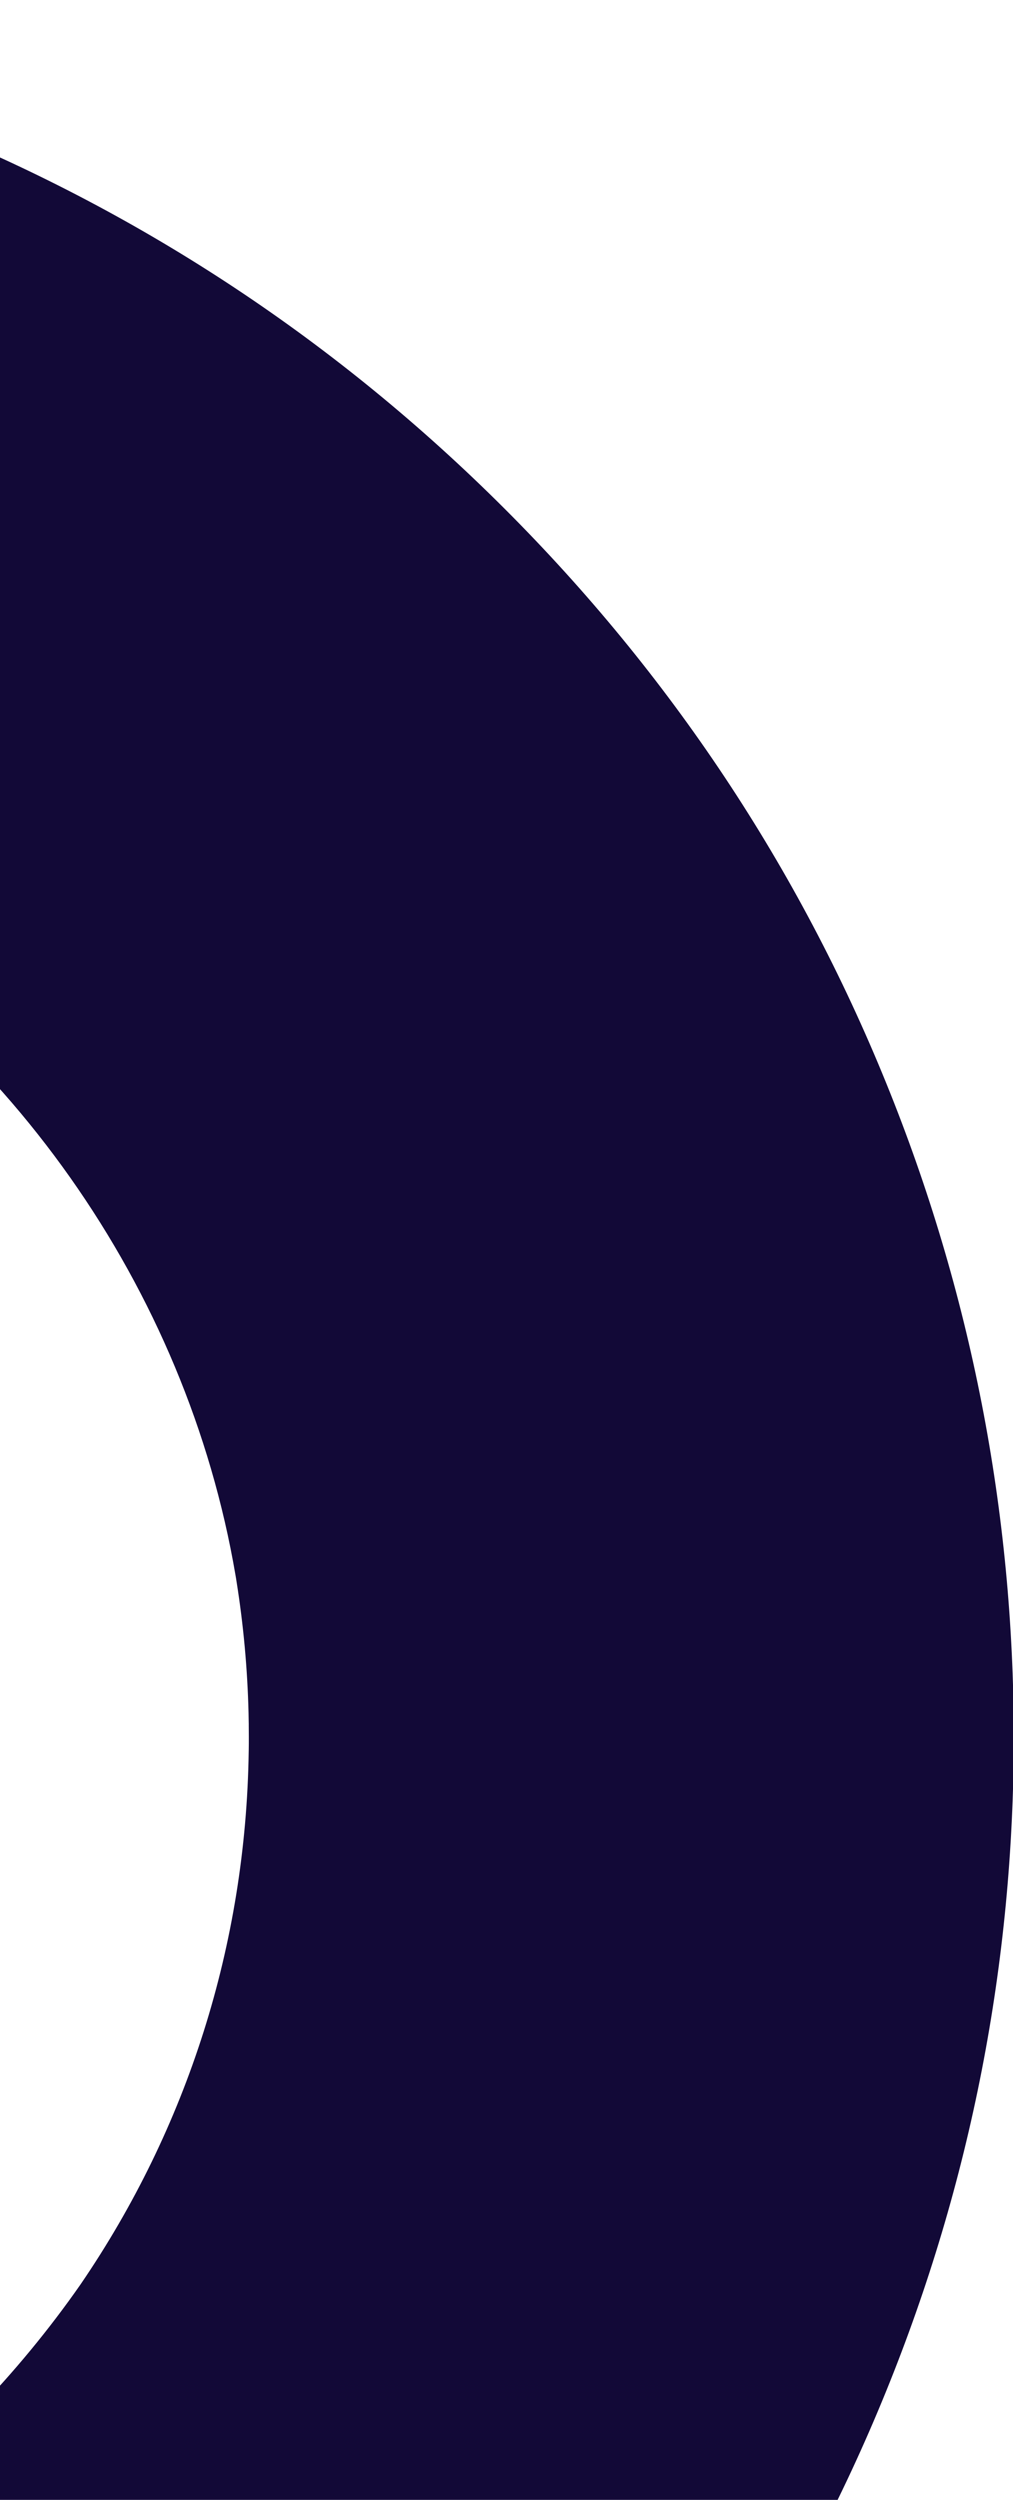 <svg width="300" height="740" viewBox="0 0 300 740" fill="none" xmlns="http://www.w3.org/2000/svg">
<g clip-path="url(#clip0_7008_4109)">
<path d="M262.488 320.704C236.548 256.824 198.479 199.561 149.344 150.498C100.222 101.436 42.863 63.422 -21.1 37.52C-82.837 12.528 -148.03 -0.151 -214.88 -0.151C-281.73 -0.151 -346.923 12.528 -408.66 37.52C-472.623 63.422 -529.982 101.436 -579.116 150.498L-639.41 210.704L-651.575 222.851L-874.999 445.948L-1145.9 716.452C-1146.11 716.665 -1146.32 716.866 -1146.53 717.067C-1147.17 717.717 -1147.82 718.355 -1148.47 718.993C-1182.97 752.611 -1224.89 777.142 -1270.35 790.566C-1270.35 790.566 -1270.35 790.57 -1270.37 790.578C-1343.74 811.717 -1424.9 803.753 -1492.29 765.786C-1562.59 726.177 -1613.85 657.689 -1632.39 580.125C-1632.56 579.439 -1632.72 578.742 -1632.88 578.057C-1637.21 558.973 -1639.61 539.369 -1639.98 519.494C-1639.98 519.447 -1639.98 519.388 -1639.98 519.34V519.128C-1639.99 518.797 -1639.99 518.454 -1639.99 518.111C-1640 518.052 -1640 517.981 -1639.99 517.899C-1640 517.107 -1640.01 516.315 -1640.01 515.512V514.2C-1640.01 512.936 -1640.01 511.683 -1639.99 510.419C-1639.99 510.242 -1639.99 510.064 -1639.98 509.887V509.793C-1639.14 452.801 -1621.81 398.504 -1590.28 352.325C-1590.28 352.302 -1590.25 352.278 -1590.23 352.254C-1571.61 325.537 -1550.05 304.007 -1529.77 287.641C-1510.34 272.386 -1489.13 259.754 -1466.7 250.006C-1466.7 249.994 -1466.68 249.994 -1466.68 249.994C-1466.68 249.994 -1466.65 249.994 -1466.64 249.994C-1430.66 234.337 -1391.51 226.053 -1351.44 226.053C-1274.37 226.053 -1201.9 256.032 -1147.39 310.459L-1136.81 321.023L-1174.41 358.564C-1184.66 368.797 -1178.27 386.333 -1163.83 387.598L-905.874 410.167C-895.295 411.089 -886.443 402.25 -887.366 391.686L-909.969 134.121C-911.247 119.704 -928.808 113.324 -939.056 123.557L-976.629 161.074L-987.209 150.51C-1036.34 101.448 -1093.69 63.434 -1157.66 37.532C-1219.41 12.528 -1284.61 -0.151 -1351.46 -0.151C-1418.31 -0.151 -1483.5 12.528 -1545.24 37.52C-1609.2 63.422 -1666.56 101.436 -1715.69 150.498C-1764.83 199.561 -1802.9 256.824 -1828.84 320.704C-1853.87 382.351 -1866.56 447.448 -1866.56 514.2C-1866.56 580.952 -1853.87 646.049 -1828.84 707.696C-1802.9 771.565 -1764.83 828.84 -1715.69 877.902C-1666.56 926.964 -1609.2 964.978 -1545.24 990.88C-1483.5 1015.87 -1418.31 1028.55 -1351.46 1028.55C-1341.02 1028.55 -1330.61 1028.24 -1320.25 1027.62C-1316.11 1027.38 -1311.97 1027.07 -1307.85 1026.73C-1305.78 1026.55 -1303.72 1026.38 -1301.66 1026.18C-1290.84 1025.14 -1280.1 1023.78 -1269.4 1022.05C-1267.87 1021.8 -1266.35 1021.56 -1264.82 1021.3C-1256.69 1019.91 -1248.58 1018.34 -1240.54 1016.58C-1236.51 1015.69 -1232.5 1014.76 -1228.5 1013.78H-1228.49C-1220.48 1011.81 -1212.51 1009.66 -1204.6 1007.31C-1188.76 1002.6 -1173.11 997.131 -1157.68 990.88C-1093.71 964.978 -1036.35 926.964 -987.22 877.902L-749.595 640.626L-420.435 311.936C-420.222 311.735 -420.021 311.534 -419.808 311.334C-419.015 310.542 -418.222 309.738 -417.418 308.958C-417.074 308.604 -416.719 308.261 -416.364 307.919C-415.429 306.997 -414.483 306.099 -413.536 305.201C-412.317 304.043 -411.086 302.897 -409.844 301.762C-408.933 300.911 -408.009 300.072 -407.075 299.257C-393.986 287.57 -379.821 277.077 -364.828 267.943C-277.28 214.686 -163.521 212.204 -74.045 262.614C1.633 305.248 55.241 381.347 69.737 466.237C69.868 466.958 69.986 467.69 70.093 468.423C72.104 481.09 73.288 493.97 73.607 506.992C73.631 508.091 73.654 509.19 73.666 510.289C73.678 510.348 73.678 510.419 73.666 510.49V510.596C73.678 511.801 73.69 512.995 73.69 514.2C73.69 515.405 73.69 516.717 73.666 517.982C73.666 518.147 73.666 518.336 73.654 518.513V518.537C72.826 575.54 55.501 629.872 23.952 676.075C23.94 676.099 23.928 676.122 23.905 676.146C4.71 703.702 -17.632 725.74 -38.46 742.283C-57.063 756.688 -77.192 768.658 -98.446 778.017C-98.86 778.158 -99.251 778.288 -99.641 778.407C-99.547 778.383 -99.357 778.348 -99.062 778.277C-135.108 794.064 -174.361 802.347 -214.88 802.347C-291.954 802.347 -364.425 772.38 -418.932 717.953L-520.929 616.118C-533.058 603.994 -552.738 603.994 -564.88 616.118L-681.101 732.168C-693.242 744.292 -693.242 763.931 -681.101 776.055L-579.116 877.902C-529.982 926.964 -472.635 964.978 -408.66 990.88C-346.923 1015.87 -281.742 1028.55 -214.88 1028.55C-148.018 1028.55 -82.837 1015.87 -21.1 990.88C42.863 964.978 100.222 926.964 149.356 877.902C198.479 828.84 236.56 771.565 262.488 707.696C287.529 646.049 300.227 580.94 300.227 514.2C300.227 447.46 287.529 382.351 262.488 320.704Z" fill="#120937"/>
</g>
<defs>
<clipPath id="clip0_7008_4109">
<rect width="300" height="740" fill="white"/>
</clipPath>
</defs>
</svg>
